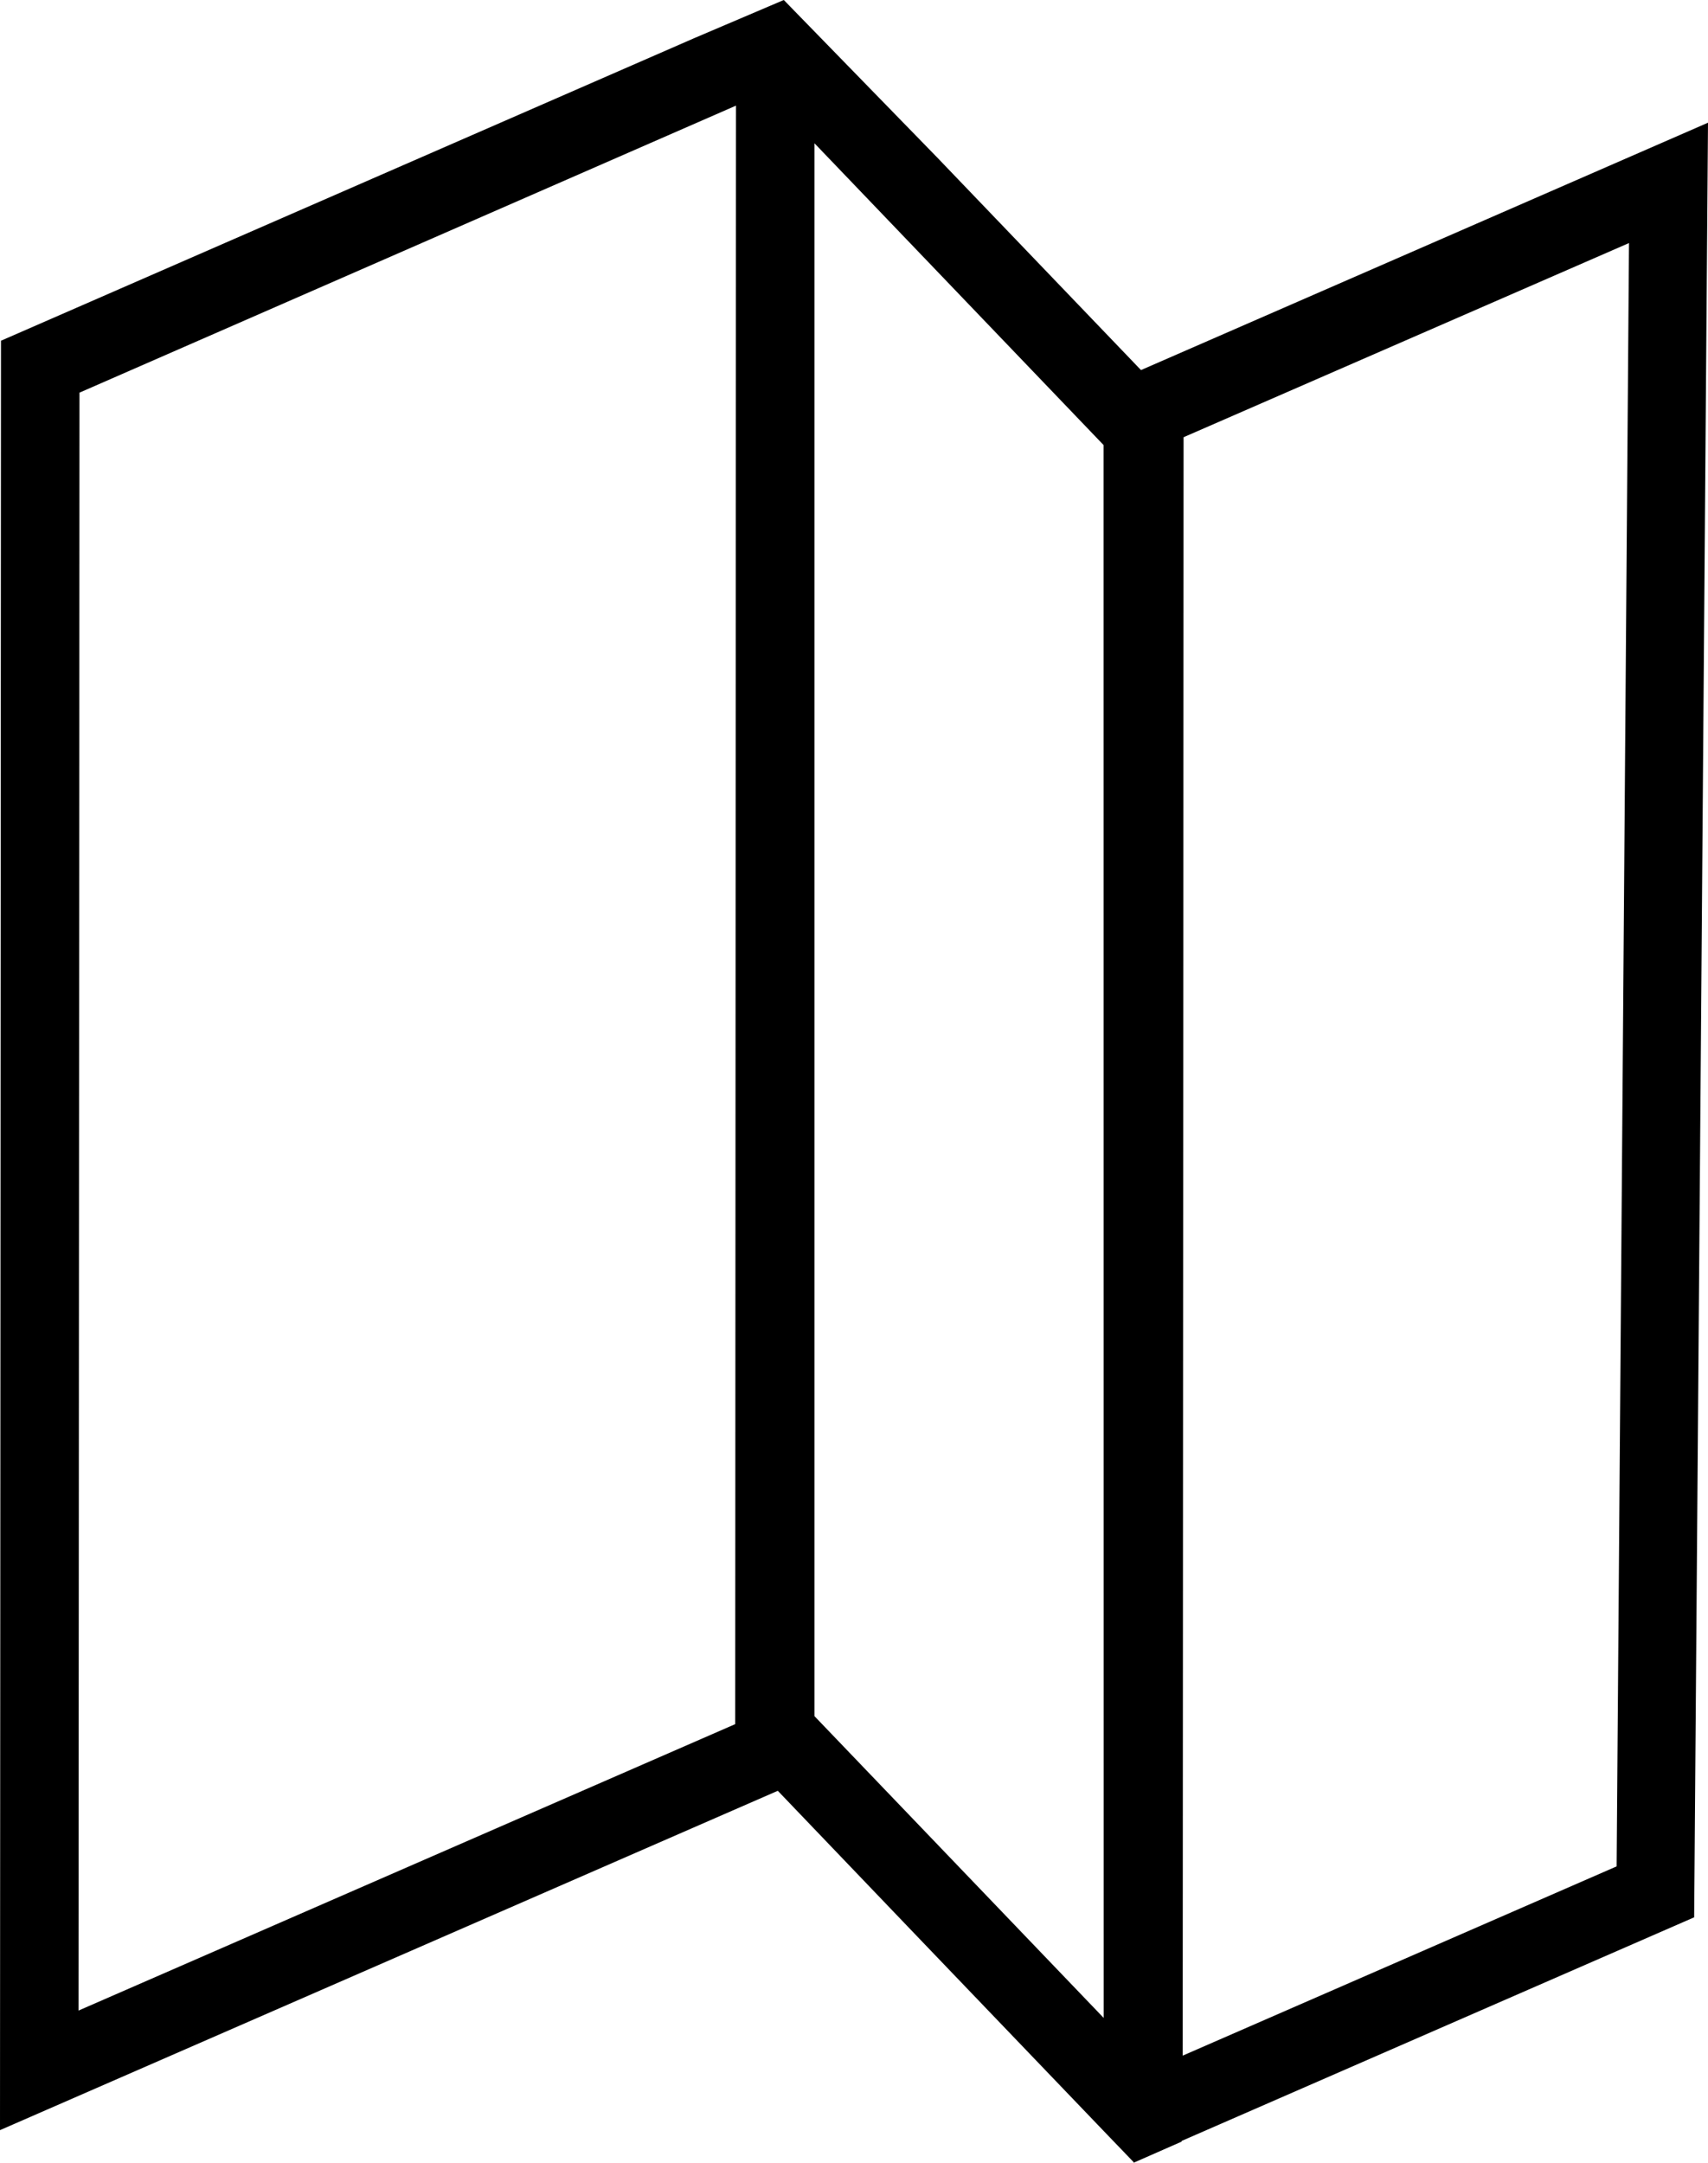 <svg id="Layer_1" data-name="Layer 1" xmlns="http://www.w3.org/2000/svg" viewBox="0 0 174.05 220.38"><title>door</title><polygon points="83.01 174.83 112.47 205.57 112.52 45.34 83.06 14.6 83.01 174.83" style="fill:none"/><polygon points="8.01 204.82 74.92 175.63 75.01 10.76 8.1 39.95 8.01 204.82" style="fill:none"/><polygon points="120.52 209.41 164.74 190.13 165.96 24.76 120.61 44.54 120.52 209.41" style="fill:none"/><path d="M116.27,37.7,95.46,16,79.93.06,79.87,0,70.76,3.88.1,34.71,0,217l79.26-34.57,14.17,14.8,19.09,19.91v0l3,3.12h0l0,.06,4.89-2.15v-.07l52.23-22.78L174.05,12.5ZM74.92,175.64,8,204.82,8.1,40,75,10.76Zm37.55,29.93L83,174.83l0-160.23,29.46,30.74Zm52.27-15.44-44.22,19.28.09-164.87L166,24.76Z"/></svg>